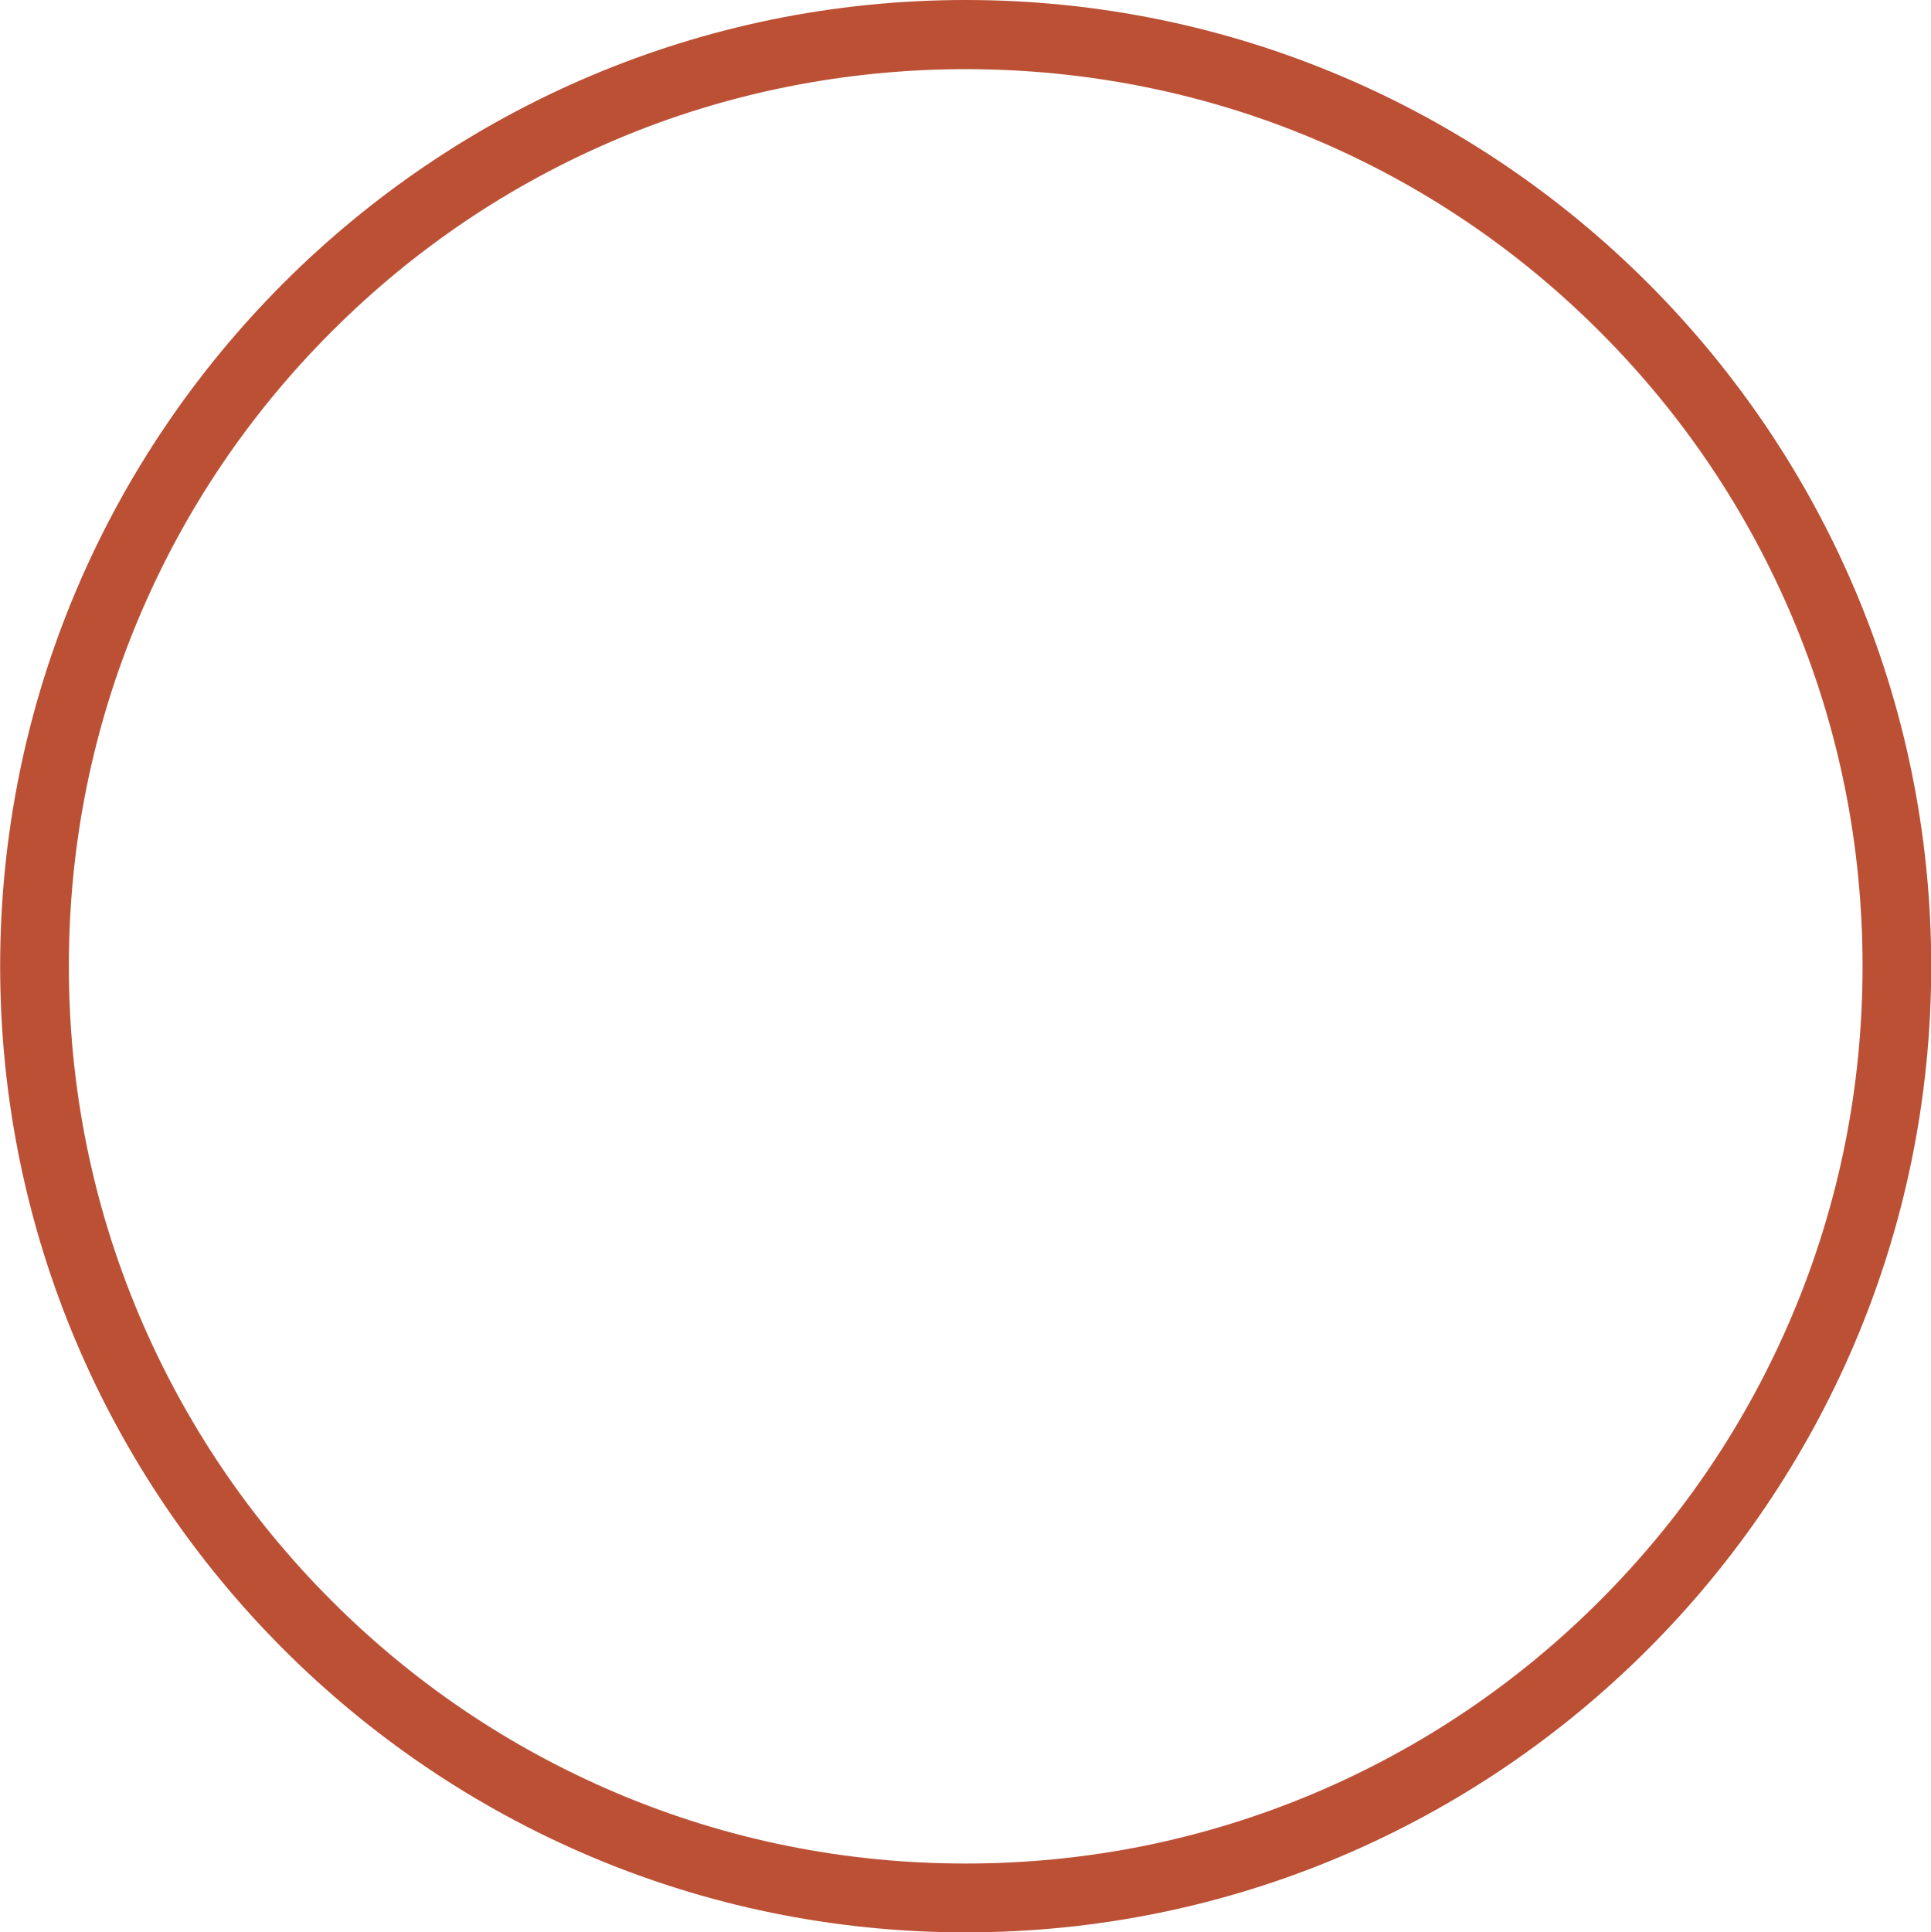 <?xml version="1.0" encoding="UTF-8" standalone="no"?><svg xmlns="http://www.w3.org/2000/svg" xmlns:xlink="http://www.w3.org/1999/xlink" fill="#bb5035" height="512" preserveAspectRatio="xMidYMid meet" version="1" viewBox="0.1 0.0 511.7 512.0" width="511.7" zoomAndPan="magnify"><g id="change1_1"><path d="M256,0C114.914,0,0.141,114.844,0.141,256S114.914,512,256,512s255.859-114.844,255.859-256S397.086,0,256,0z M424.047,424.125c-21.812,21.828-47.234,38.969-75.547,50.969c-29.281,12.391-60.406,18.672-92.5,18.672 s-63.219-6.281-92.5-18.672c-28.312-12-53.734-29.141-75.547-50.969C66.125,402.297,48.992,376.859,37,348.547 C24.617,319.266,18.344,288.125,18.344,256S24.617,192.719,37,163.438c11.992-28.328,29.133-53.75,50.953-75.562 c21.812-21.828,47.234-39,75.547-50.969c58.484-24.781,126.508-24.781,185,0c28.312,11.969,53.734,29.141,75.547,50.969 c21.836,21.828,38.969,47.266,50.953,75.562c12.391,29.297,18.664,60.438,18.664,92.562c0,32.109-6.273,63.25-18.664,92.547 C463.023,376.859,445.883,402.297,424.047,424.125z" fill="inherit"/></g></svg>